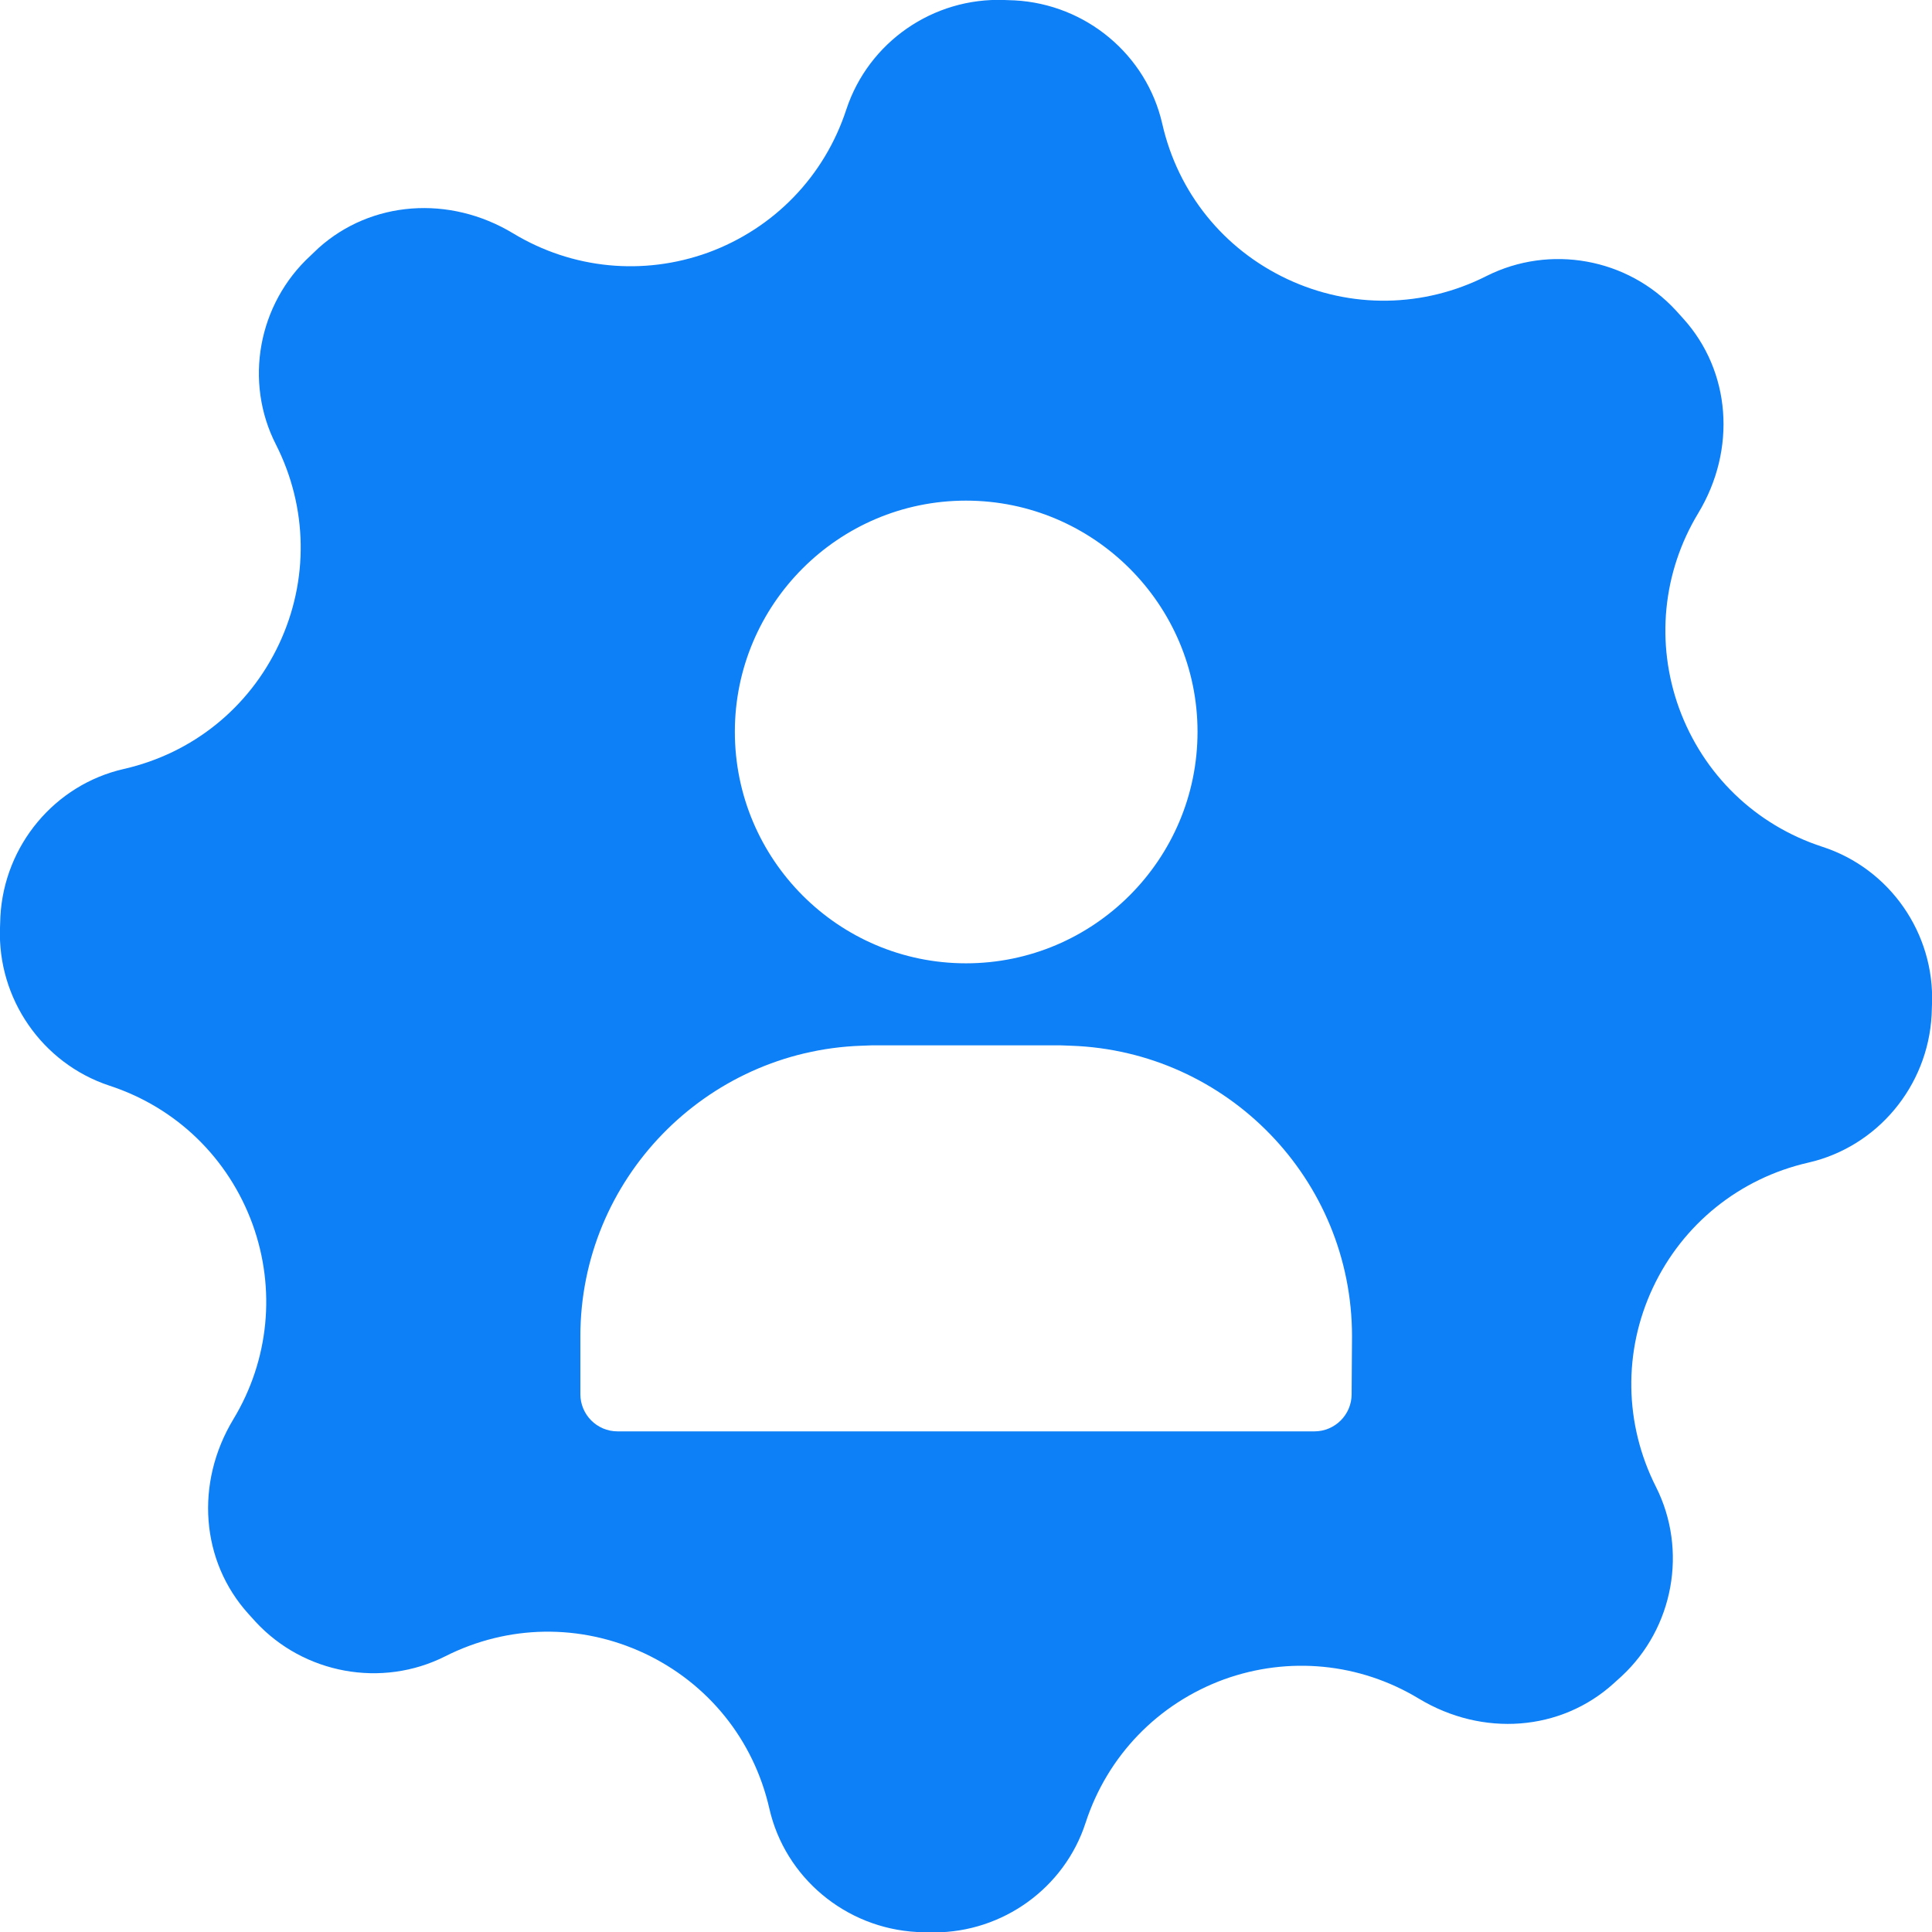 <?xml version="1.0" encoding="UTF-8"?> <!-- Generator: Adobe Illustrator 25.3.1, SVG Export Plug-In . SVG Version: 6.00 Build 0) --> <svg xmlns="http://www.w3.org/2000/svg" xmlns:xlink="http://www.w3.org/1999/xlink" id="Layer_1" x="0px" y="0px" viewBox="0 0 504 504" style="enable-background:new 0 0 504 504;" xml:space="preserve"> <style type="text/css"> .st0{fill:#0D80F7;} </style> <path class="st0" d="M475.4,220.9c-17.5-5.7-31.1-18.9-37.4-36.2c-6.1-16.9-4.3-35.4,5-50.8c10.1-16.7,8.5-37.1-3.9-50.8l-1.9-2.1 c-12.6-13.7-32.9-17.3-49.4-9c-16.4,8.3-35.4,8.6-52,0.8c-16.6-7.8-28.5-22.5-32.6-40.5c-4.1-18-19.9-31.2-38.5-32.2L262,0 c-18.6-0.7-35.4,11-41.2,28.5c-5.7,17.5-18.9,31.1-36.1,37.4c-16.9,6.1-35.4,4.3-50.8-5c-16.7-10.1-37.1-8.5-50.8,3.8L81,66.7 C67.3,79.3,63.6,99.6,72,116c8.3,16.4,8.6,35.4,0.8,52c-7.8,16.6-22.5,28.5-40.5,32.6c-18,4.1-31.2,19.9-32.2,38.5L0,242 c-0.7,18.5,11,35.4,28.5,41.2c17.5,5.7,31.1,18.9,37.4,36.2c6.1,16.9,4.3,35.4-5,50.8c-10.1,16.7-8.5,37.1,3.9,50.8l1.9,2.1 c12.6,13.6,32.9,17.3,49.4,9c16.4-8.3,35.3-8.6,52-0.8c16.6,7.8,28.5,22.5,32.6,40.5c4.1,18,19.9,31.2,38.5,32.2l2.9,0.1 c0.5,0,1.1,0,1.6,0c17.9,0,34-11.6,39.5-28.6c5.7-17.5,18.9-31.1,36.1-37.4c16.9-6.1,35.4-4.3,50.8,5c16.7,10.1,37.1,8.5,50.8-3.9 l2.1-1.9c13.6-12.6,17.3-32.9,9-49.4c-8.3-16.4-8.6-35.4-0.8-52c7.8-16.6,22.6-28.5,40.5-32.6c18-4.1,31.2-19.9,32.2-38.5l0.1-2.9 C504.7,243.5,493,226.6,475.4,220.9L475.4,220.9z M252,130.6c33.3,0,60.4,27.1,60.4,60.3c0,33.3-27.1,60.4-60.4,60.4 c-33.3,0-60.3-27.1-60.3-60.4C191.7,157.7,218.7,130.6,252,130.6L252,130.6z M352.6,363.4v0.3c0,5.4-4.4,9.7-9.7,9.7H161.1 c-5.4,0-9.7-4.4-9.7-9.7v-15.1c0-41,32.7-74.4,73.3-75.8c0.9,0,1.8-0.1,2.7-0.1h49.3c0.9,0,1.8,0.1,2.7,0.1 c40.7,1.4,73.3,34.8,73.3,75.8L352.6,363.4L352.6,363.4z"></path> </svg> 